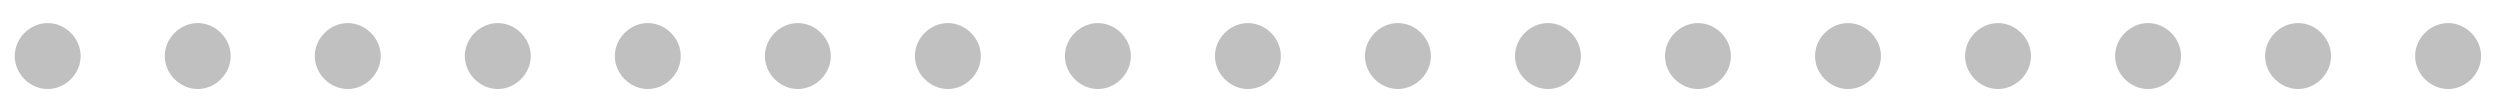 <?xml version="1.0" encoding="UTF-8"?> <svg xmlns="http://www.w3.org/2000/svg" width="91" height="4" viewBox="0 0 91 4" fill="none"><path opacity="0.3" d="M0.536 2.04C0.536 1.392 1.088 0.84 1.736 0.84C2.384 0.84 2.936 1.392 2.936 2.04C2.936 2.688 2.384 3.24 1.736 3.24C1.088 3.24 0.536 2.688 0.536 2.04ZM5.997 2.04C5.997 1.392 6.549 0.84 7.197 0.84C7.845 0.84 8.397 1.392 8.397 2.04C8.397 2.688 7.845 3.24 7.197 3.24C6.549 3.24 5.997 2.688 5.997 2.04ZM11.458 2.04C11.458 1.392 12.01 0.84 12.658 0.84C13.306 0.84 13.858 1.392 13.858 2.04C13.858 2.688 13.306 3.24 12.658 3.24C12.01 3.24 11.458 2.688 11.458 2.04ZM16.919 2.04C16.919 1.392 17.471 0.84 18.119 0.84C18.767 0.84 19.319 1.392 19.319 2.04C19.319 2.688 18.767 3.24 18.119 3.24C17.471 3.24 16.919 2.688 16.919 2.04ZM22.38 2.04C22.38 1.392 22.932 0.84 23.58 0.84C24.228 0.84 24.78 1.392 24.78 2.04C24.78 2.688 24.228 3.24 23.58 3.24C22.932 3.24 22.38 2.688 22.38 2.04ZM27.841 2.04C27.841 1.392 28.393 0.84 29.041 0.84C29.689 0.84 30.241 1.392 30.241 2.04C30.241 2.688 29.689 3.24 29.041 3.24C28.393 3.24 27.841 2.688 27.841 2.04ZM33.302 2.04C33.302 1.392 33.854 0.84 34.502 0.84C35.15 0.84 35.702 1.392 35.702 2.04C35.702 2.688 35.15 3.24 34.502 3.24C33.854 3.24 33.302 2.688 33.302 2.04ZM38.763 2.04C38.763 1.392 39.315 0.84 39.963 0.84C40.611 0.84 41.163 1.392 41.163 2.04C41.163 2.688 40.611 3.24 39.963 3.24C39.315 3.24 38.763 2.688 38.763 2.04ZM44.224 2.04C44.224 1.392 44.776 0.84 45.423 0.84C46.072 0.84 46.623 1.392 46.623 2.04C46.623 2.688 46.072 3.24 45.423 3.24C44.776 3.24 44.224 2.688 44.224 2.04ZM49.684 2.04C49.684 1.392 50.236 0.84 50.884 0.84C51.532 0.84 52.084 1.392 52.084 2.04C52.084 2.688 51.532 3.24 50.884 3.24C50.236 3.24 49.684 2.688 49.684 2.04ZM55.145 2.04C55.145 1.392 55.697 0.84 56.345 0.84C56.993 0.84 57.545 1.392 57.545 2.04C57.545 2.688 56.993 3.24 56.345 3.24C55.697 3.24 55.145 2.688 55.145 2.04ZM60.606 2.04C60.606 1.392 61.158 0.84 61.806 0.84C62.454 0.84 63.006 1.392 63.006 2.04C63.006 2.688 62.454 3.24 61.806 3.24C61.158 3.24 60.606 2.688 60.606 2.04ZM66.067 2.04C66.067 1.392 66.619 0.84 67.267 0.84C67.915 0.84 68.467 1.392 68.467 2.04C68.467 2.688 67.915 3.24 67.267 3.24C66.619 3.24 66.067 2.688 66.067 2.04ZM71.528 2.04C71.528 1.392 72.08 0.84 72.728 0.84C73.376 0.84 73.928 1.392 73.928 2.04C73.928 2.688 73.376 3.24 72.728 3.24C72.08 3.24 71.528 2.688 71.528 2.04ZM76.989 2.04C76.989 1.392 77.541 0.84 78.189 0.84C78.837 0.84 79.389 1.392 79.389 2.04C79.389 2.688 78.837 3.24 78.189 3.24C77.541 3.24 76.989 2.688 76.989 2.04ZM82.45 2.04C82.45 1.392 83.002 0.84 83.65 0.84C84.298 0.84 84.85 1.392 84.85 2.04C84.85 2.688 84.298 3.24 83.65 3.24C83.002 3.24 82.45 2.688 82.45 2.04ZM87.911 2.04C87.911 1.392 88.463 0.84 89.111 0.84C89.759 0.84 90.311 1.392 90.311 2.04C90.311 2.688 89.759 3.24 89.111 3.24C88.463 3.24 87.911 2.688 87.911 2.04Z" fill="#2D2D2D"></path></svg> 